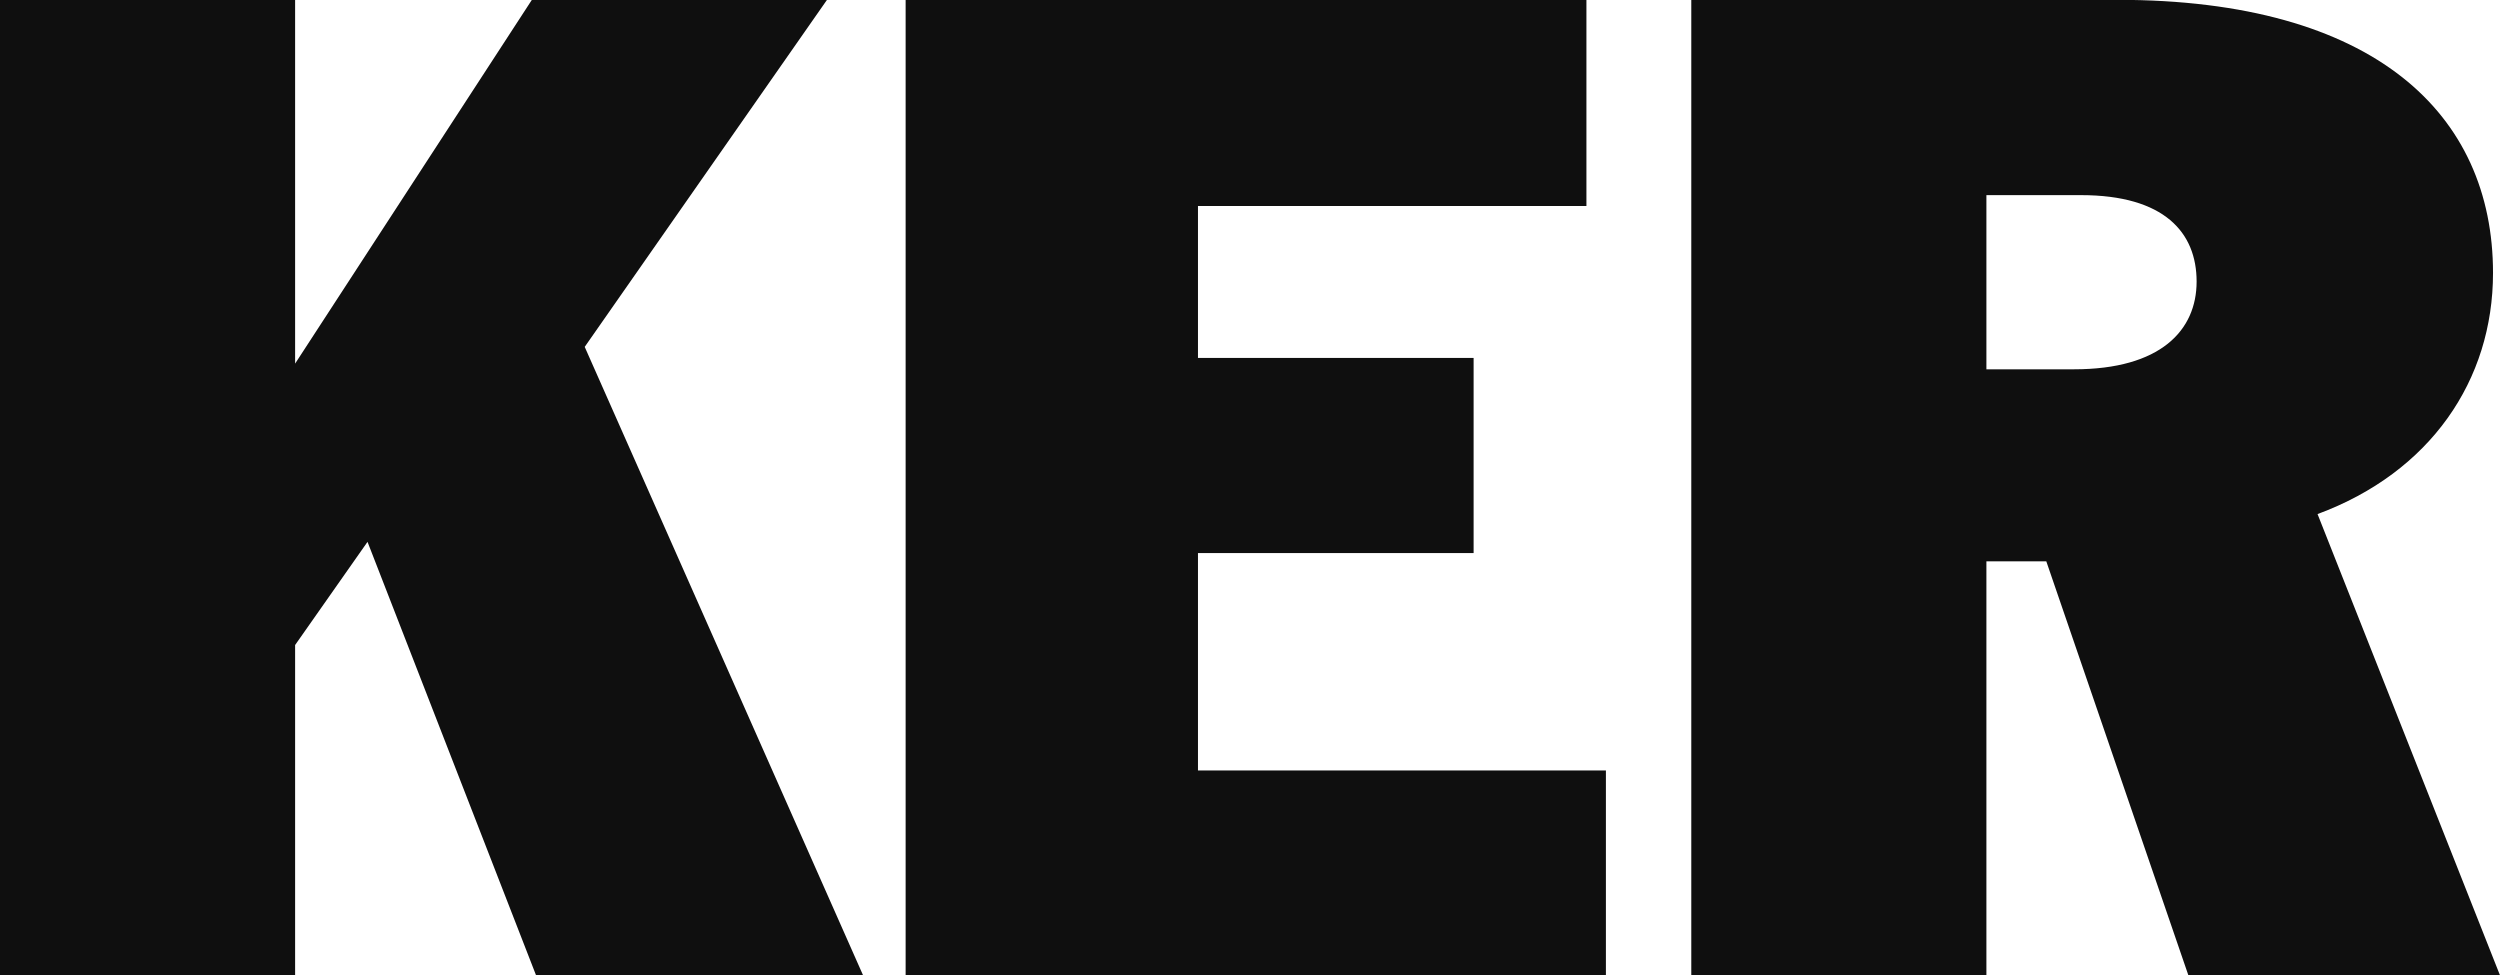 <svg width="223" height="87" viewBox="0 0 223 87" fill="none" xmlns="http://www.w3.org/2000/svg">
<path d="M177.187 17.406H185.628C193.071 17.406 195.938 20.753 195.938 25.116C195.938 29.478 192.709 32.942 185.006 32.942H177.187V17.406ZM223 87L206.725 45.855C216.788 42.13 222.377 33.927 222.377 24.348C222.377 10.174 211.822 -0.015 188.857 -0.015H150.863V86.985H177.187V50.072H182.53L195.199 86.985H223.015L223 87ZM106.859 68.724V49.333H131.446V31.927H106.859V18.377H141.509V-0H80.782V87H143.247V68.724H106.859ZM47.812 87H76.988L52.156 30.942L73.759 -0H47.435L26.324 32.435V-0H0V87H26.324V57.536L32.782 48.333L47.812 86.985V87Z" fill="#0F0F0F"/>
</svg>
